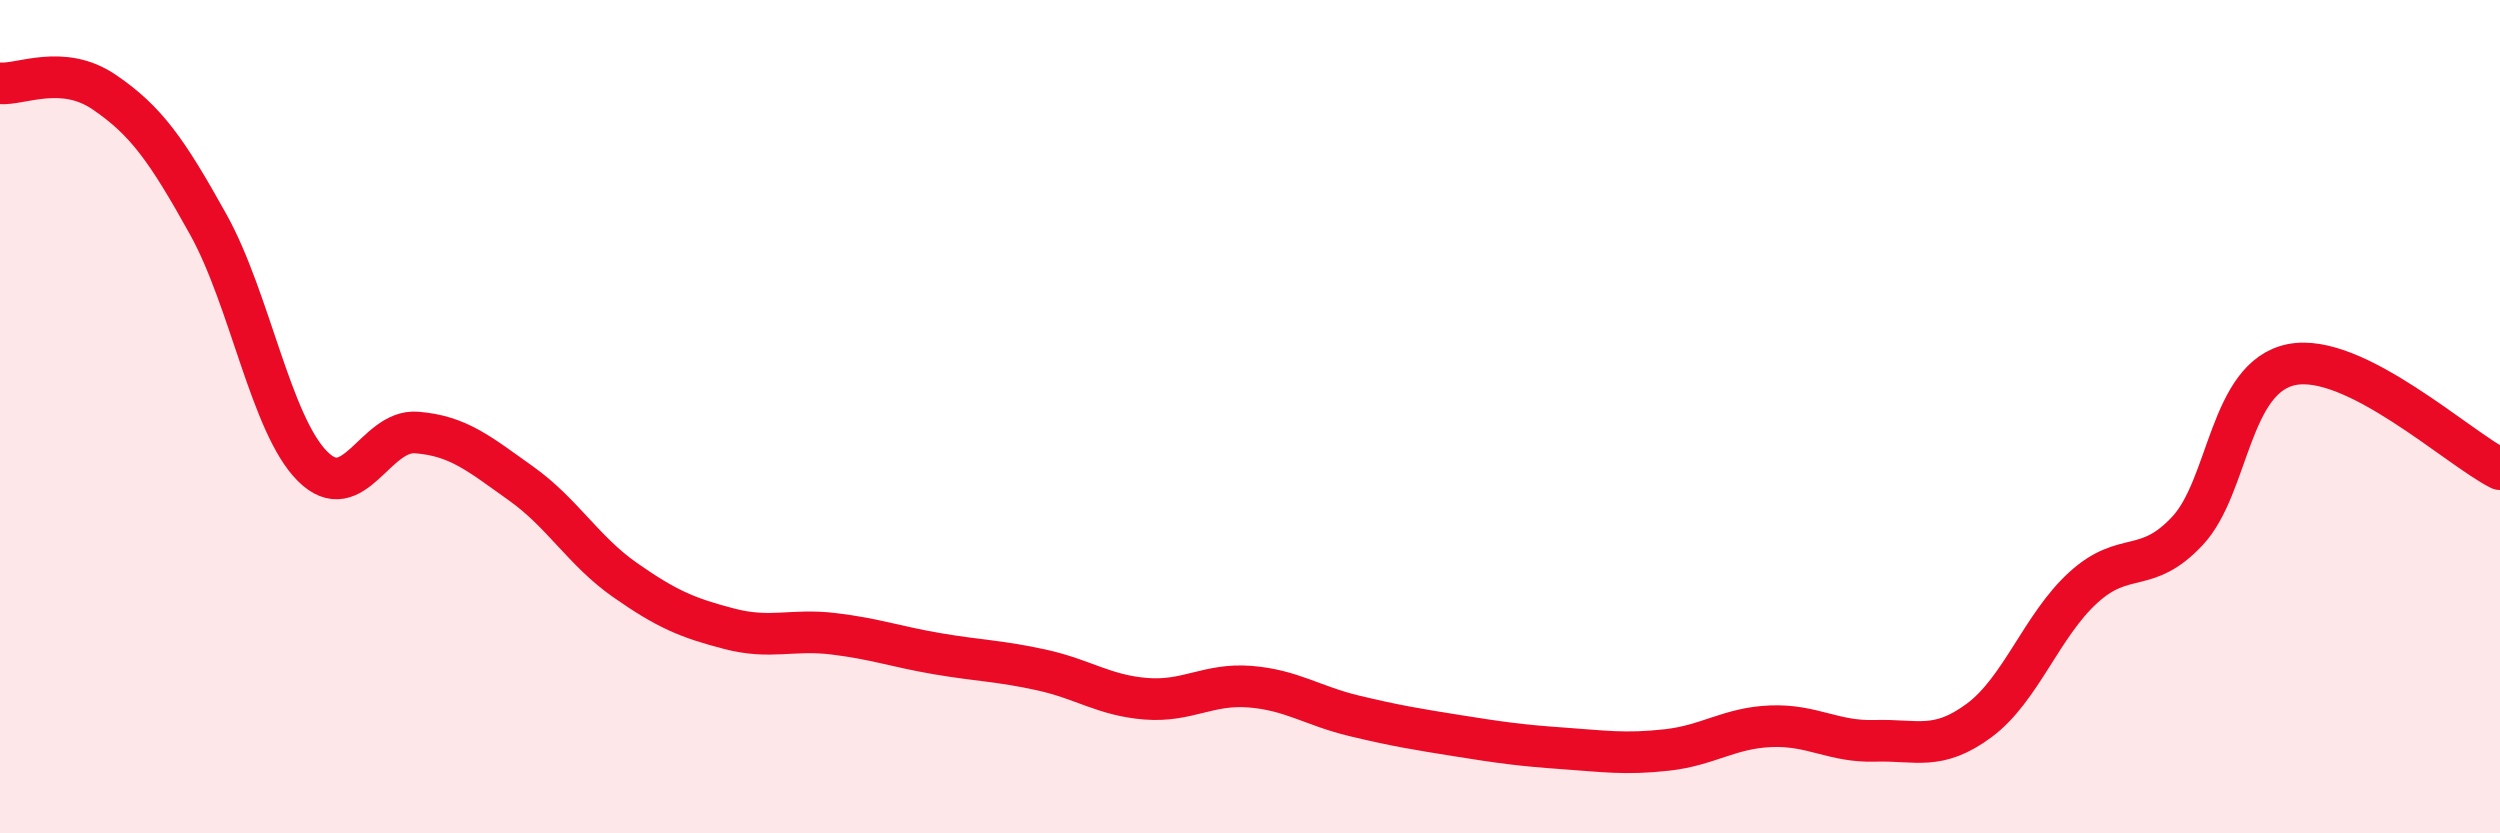
    <svg width="60" height="20" viewBox="0 0 60 20" xmlns="http://www.w3.org/2000/svg">
      <path
        d="M 0,2 C 0.5,2.04 1.5,1.53 2.5,2.21 C 3.5,2.89 4,3.59 5,5.39 C 6,7.19 6.5,10.19 7.5,11.19 C 8.5,12.19 9,10.3 10,10.38 C 11,10.46 11.5,10.89 12.5,11.6 C 13.5,12.31 14,13.22 15,13.92 C 16,14.62 16.5,14.83 17.5,15.09 C 18.5,15.35 19,15.09 20,15.21 C 21,15.33 21.5,15.52 22.5,15.69 C 23.5,15.86 24,15.86 25,16.08 C 26,16.3 26.5,16.69 27.5,16.77 C 28.5,16.85 29,16.4 30,16.48 C 31,16.56 31.5,16.94 32.5,17.18 C 33.5,17.42 34,17.5 35,17.66 C 36,17.82 36.5,17.89 37.5,17.96 C 38.5,18.03 39,18.11 40,18 C 41,17.89 41.5,17.47 42.5,17.43 C 43.5,17.39 44,17.81 45,17.78 C 46,17.75 46.5,18.03 47.5,17.29 C 48.5,16.55 49,15.01 50,14.1 C 51,13.19 51.5,13.81 52.5,12.74 C 53.5,11.67 53.5,9.05 55,8.75 C 56.5,8.45 59,10.76 60,11.26L60 20L0 20Z"
        fill="#EB0A25"
        opacity="0.1"
        stroke-linecap="round"
        stroke-linejoin="round"
      />
      <path
        d="M 0,2 C 0.5,2.04 1.5,1.53 2.5,2.21 C 3.5,2.89 4,3.59 5,5.39 C 6,7.19 6.5,10.19 7.5,11.19 C 8.5,12.19 9,10.3 10,10.38 C 11,10.46 11.5,10.89 12.5,11.6 C 13.5,12.31 14,13.22 15,13.92 C 16,14.62 16.5,14.83 17.5,15.09 C 18.5,15.35 19,15.09 20,15.21 C 21,15.33 21.5,15.52 22.5,15.69 C 23.5,15.86 24,15.86 25,16.08 C 26,16.3 26.5,16.69 27.5,16.77 C 28.5,16.85 29,16.4 30,16.48 C 31,16.56 31.5,16.94 32.5,17.18 C 33.5,17.42 34,17.5 35,17.66 C 36,17.82 36.5,17.89 37.5,17.96 C 38.5,18.03 39,18.11 40,18 C 41,17.89 41.5,17.47 42.5,17.43 C 43.5,17.39 44,17.81 45,17.78 C 46,17.75 46.5,18.03 47.5,17.29 C 48.5,16.55 49,15.01 50,14.1 C 51,13.19 51.5,13.81 52.5,12.74 C 53.5,11.67 53.5,9.05 55,8.75 C 56.5,8.45 59,10.76 60,11.26"
        stroke="#EB0A25"
        stroke-width="1"
        fill="none"
        stroke-linecap="round"
        stroke-linejoin="round"
      />
    </svg>
  
